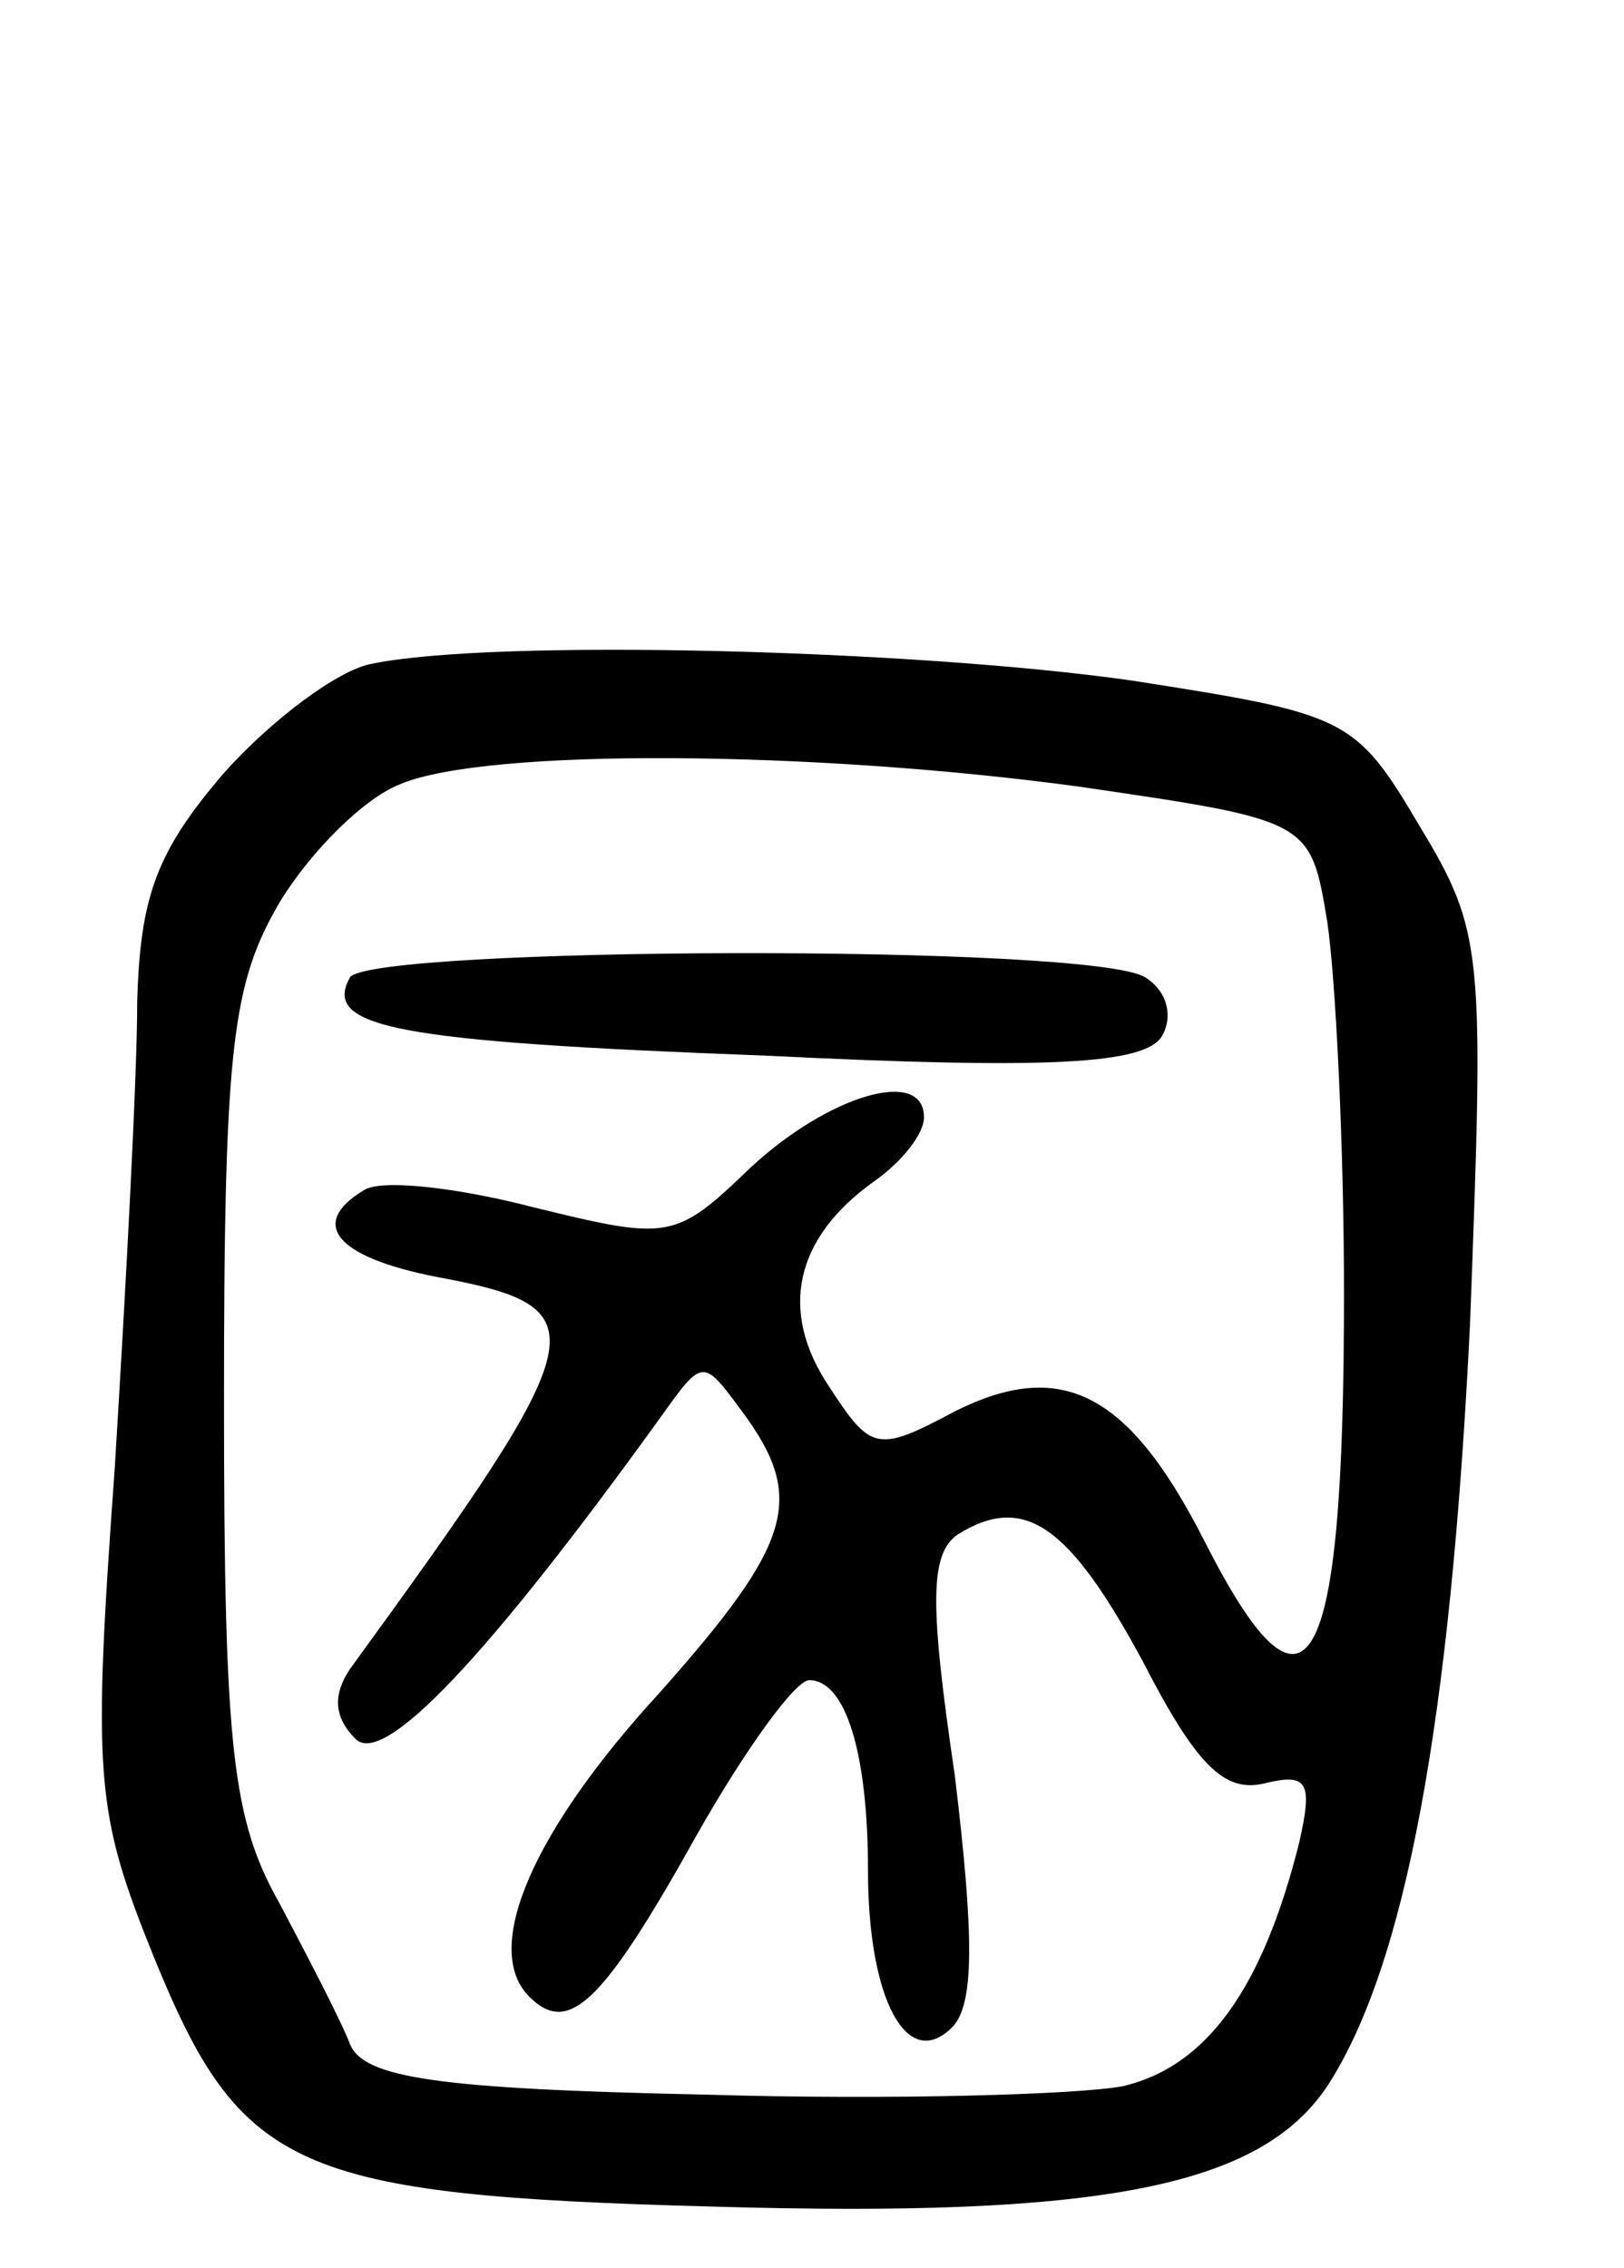 <svg version="1.0" xmlns="http://www.w3.org/2000/svg" width="58" height="81" viewBox="0 0 58 81" ><g transform="translate(0,81) scale(0.1,-0.1)" ><path d="M133 573 c-12 -2 -36 -20 -53 -39 -24 -28 -30 -44 -31 -82 0 -26 -4 -101 -8 -166 -8 -111 -7 -123 14 -175 31 -76 50 -85 200 -89 138 -4 195 7 219 43 28 43 44 130 51 272 5 133 5 140 -18 178 -23 39 -26 40 -103 52 -77 11 -227 15 -271 6z m253 -44 c82 -12 82 -12 88 -48 3 -20 6 -80 6 -133 0 -138 -13 -161 -50 -88 -27 53 -51 65 -89 46 -28 -15 -30 -14 -45 9 -18 27 -12 53 16 73 10 7 18 17 18 23 0 18 -34 8 -62 -18 -27 -26 -29 -26 -78 -14 -27 7 -54 10 -60 6 -20 -12 -10 -24 26 -31 59 -11 57 -19 -31 -140 -6 -9 -6 -17 2 -25 10 -10 47 29 109 115 15 21 15 21 29 2 23 -31 18 -47 -29 -100 -46 -50 -64 -92 -47 -109 14 -14 26 -3 60 58 17 30 35 55 40 55 13 0 21 -26 21 -68 0 -46 14 -72 30 -56 8 8 8 32 1 90 -9 61 -9 79 1 86 24 15 40 3 66 -45 19 -37 29 -47 43 -44 16 4 18 1 13 -21 -13 -52 -33 -80 -63 -87 -16 -3 -83 -5 -149 -3 -96 2 -122 6 -127 18 -3 8 -15 31 -25 50 -17 30 -20 55 -20 180 0 127 3 149 20 178 11 18 30 37 43 42 31 13 148 12 243 -1z"/><path d="M125 461 c-10 -18 16 -23 149 -28 101 -5 135 -3 141 7 4 7 2 16 -6 21 -19 12 -276 11 -284 0z"/></g></svg> 
